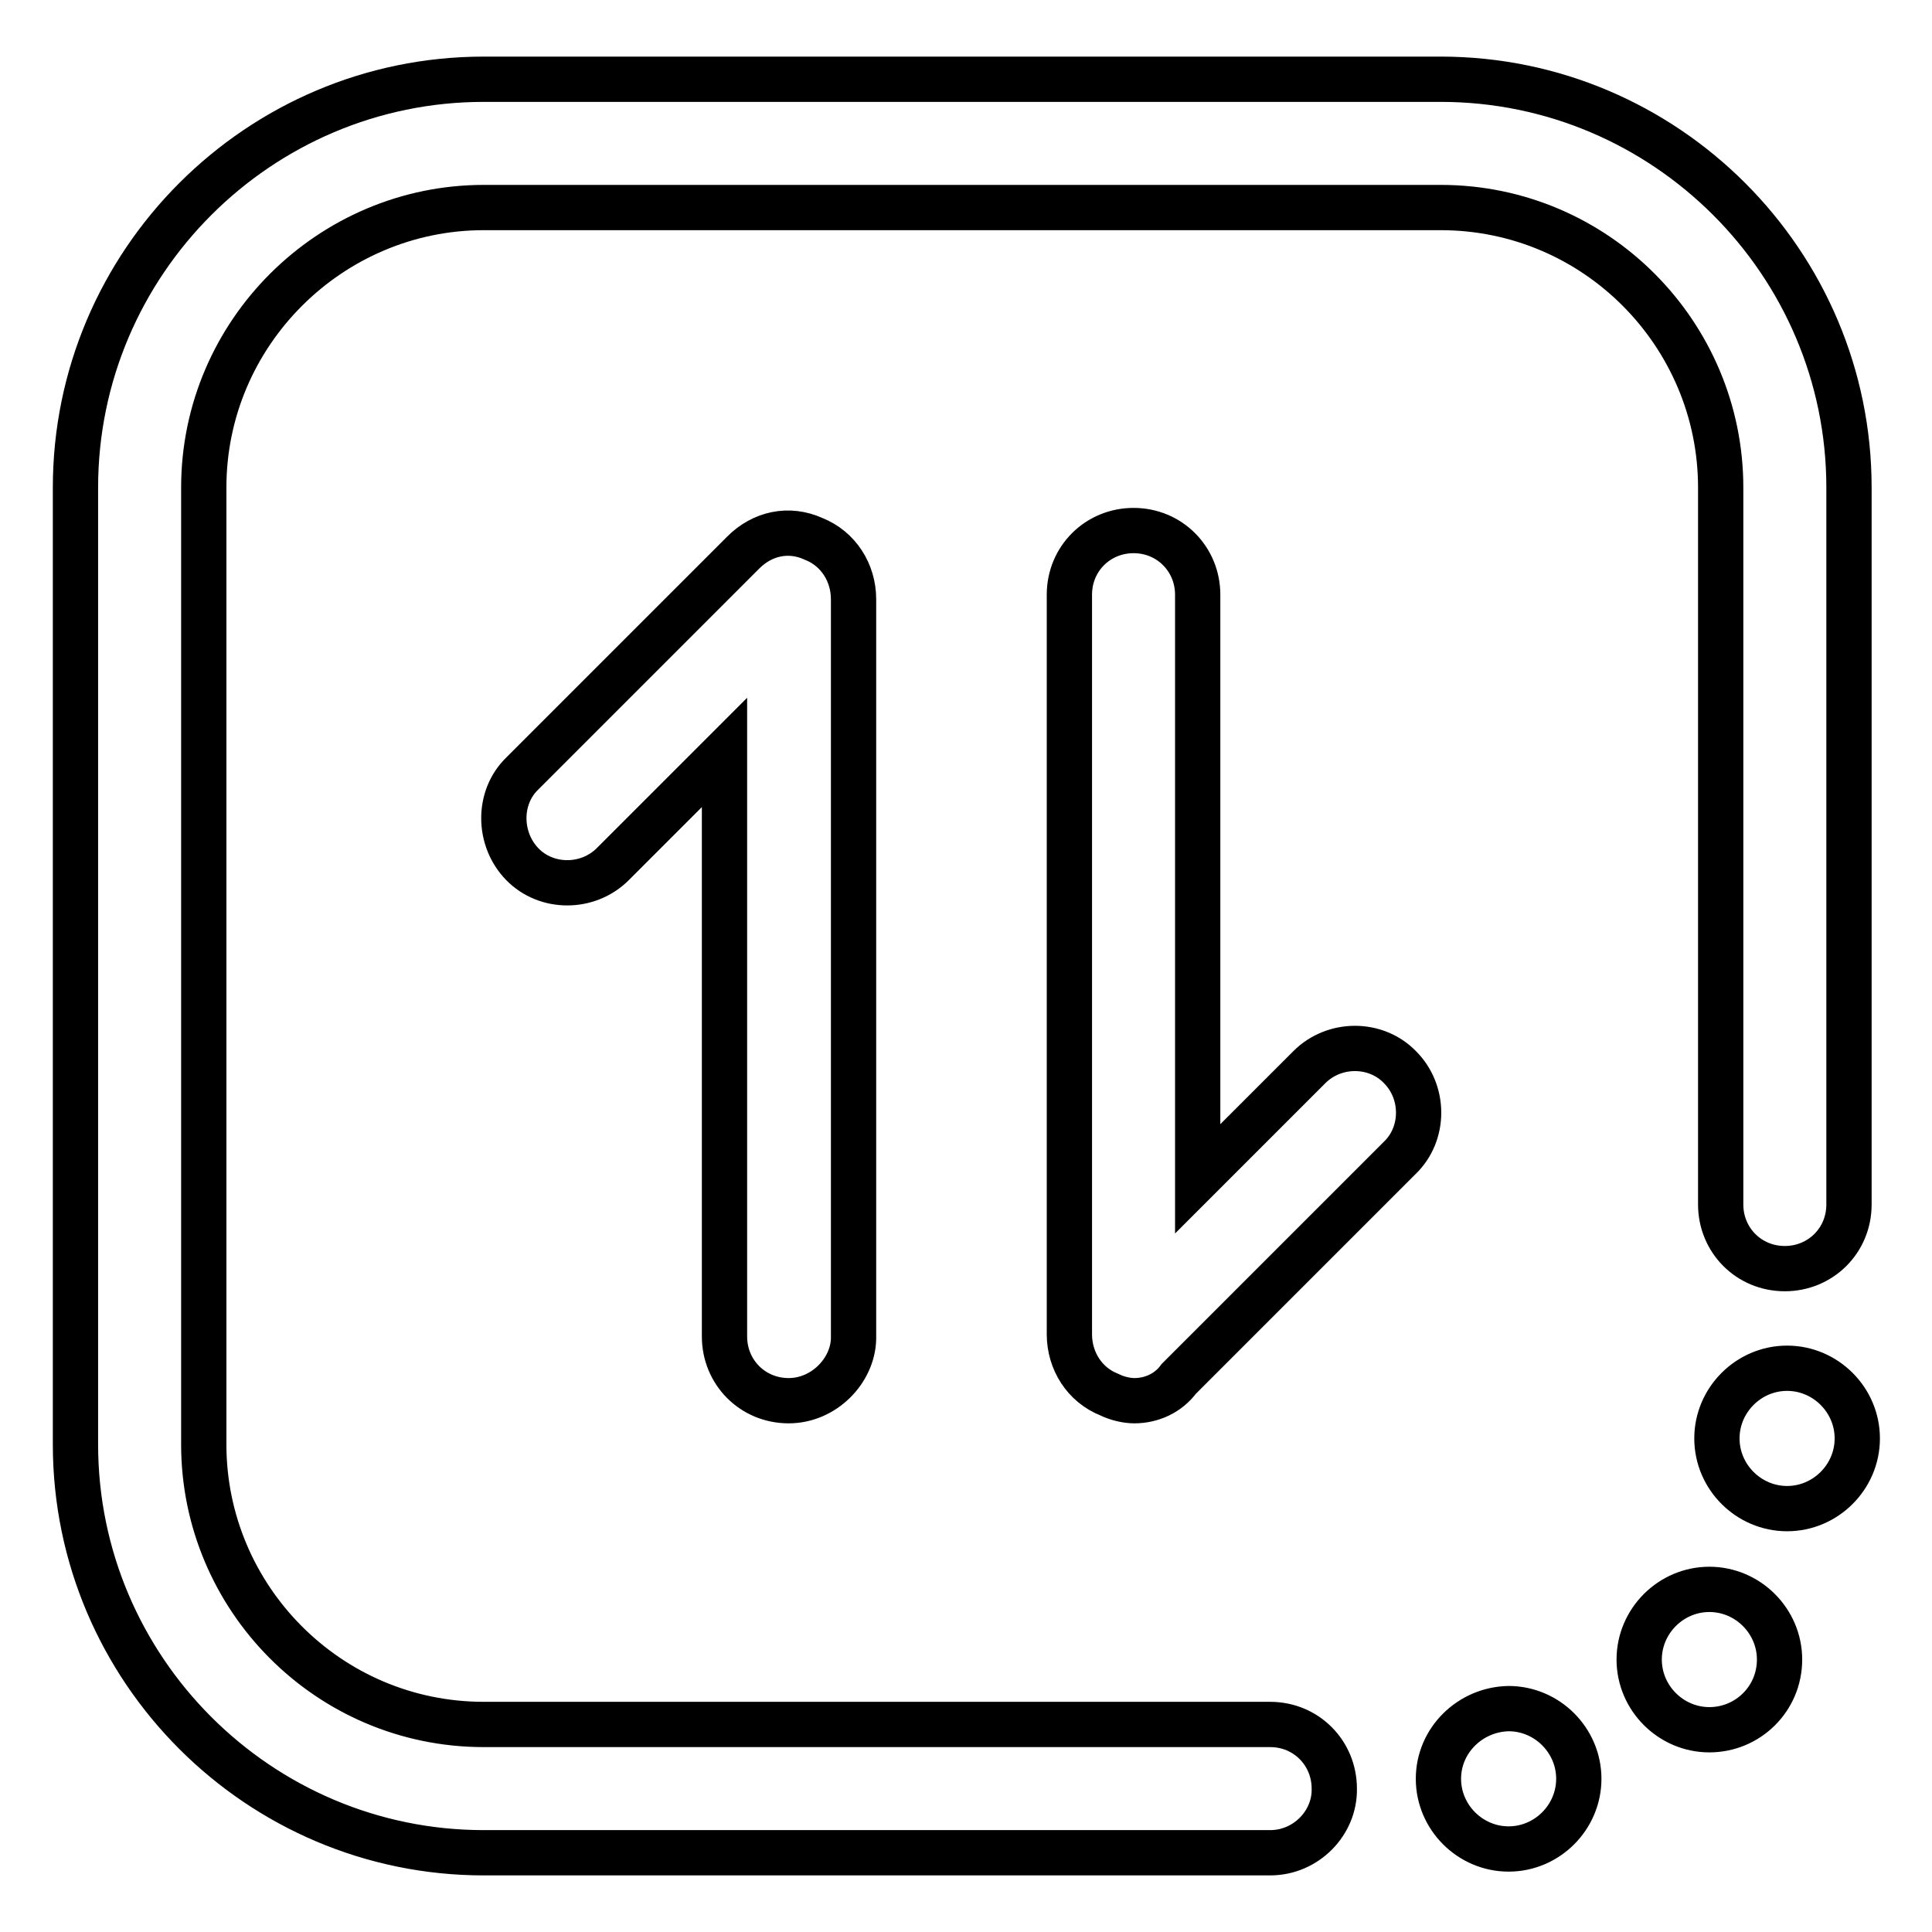<?xml version="1.0" encoding="utf-8"?>
<!-- Svg Vector Icons : http://www.onlinewebfonts.com/icon -->
<!DOCTYPE svg PUBLIC "-//W3C//DTD SVG 1.1//EN" "http://www.w3.org/Graphics/SVG/1.1/DTD/svg11.dtd">
<svg version="1.1" xmlns="http://www.w3.org/2000/svg" xmlns:xlink="http://www.w3.org/1999/xlink" x="0px" y="0px" viewBox="0 0 256 256" enable-background="new 0 0 256 256" xml:space="preserve">
<g> <path stroke-width="6" fill-opacity="0" stroke="#000000"  d="M227.5,190.6c0,5.1,4.2,9.3,9.3,9.3s9.3-4.2,9.3-9.3s-4.2-9.3-9.3-9.3S227.5,185.5,227.5,190.6z  M217.2,219.9c0,5.1,4.2,9.3,9.3,9.3s9.3-4.1,9.3-9.3c0-5.1-4.2-9.3-9.3-9.3S217.2,214.8,217.2,219.9z M190.6,235.7 c0,5.1,4.2,9.3,9.3,9.3c5.1,0,9.3-4.2,9.3-9.3s-4.2-9.3-9.3-9.3C194.8,226.5,190.6,230.6,190.6,235.7z M104.5,185.6 c-4.8,0-8.5-3.8-8.5-8.5V99.7l-14.8,14.8c-3.3,3.3-8.8,3.3-12,0s-3.3-8.8,0-12l29.3-29.3c2.5-2.5,6-3.3,9.3-1.8 c3.3,1.3,5.3,4.5,5.3,8v98C113,181.6,109.2,185.6,104.5,185.6z M150.3,185.6c-1,0-2.3-0.3-3.3-0.8c-3.3-1.3-5.3-4.5-5.3-8v-98 c0-4.8,3.8-8.5,8.5-8.5c4.8,0,8.5,3.8,8.5,8.5v77.4l14.8-14.8c3.3-3.3,8.8-3.3,12,0c3.3,3.3,3.3,8.8,0,12l-29.3,29.3 C154.8,184.6,152.6,185.6,150.3,185.6L150.3,185.6z M168.3,245.5H64.1c-29.8,0-54.1-24.3-54.1-54.1V64.6 c0-29.8,24.3-54.1,54.1-54.1h126.8c29.8,0,54.1,24.3,54.1,54.1v95c0,4.8-3.8,8.5-8.5,8.5c-4.8,0-8.5-3.8-8.5-8.5v-95 c0-20.3-16.5-37.1-37.1-37.1H64.1C43.8,27.5,27,44.1,27,64.6v126.8c0,20.3,16.5,37.1,37.1,37.1h104.2c4.8,0,8.5,3.8,8.5,8.5 C176.9,241.5,173.1,245.5,168.3,245.5L168.3,245.5z"/></g>
</svg>